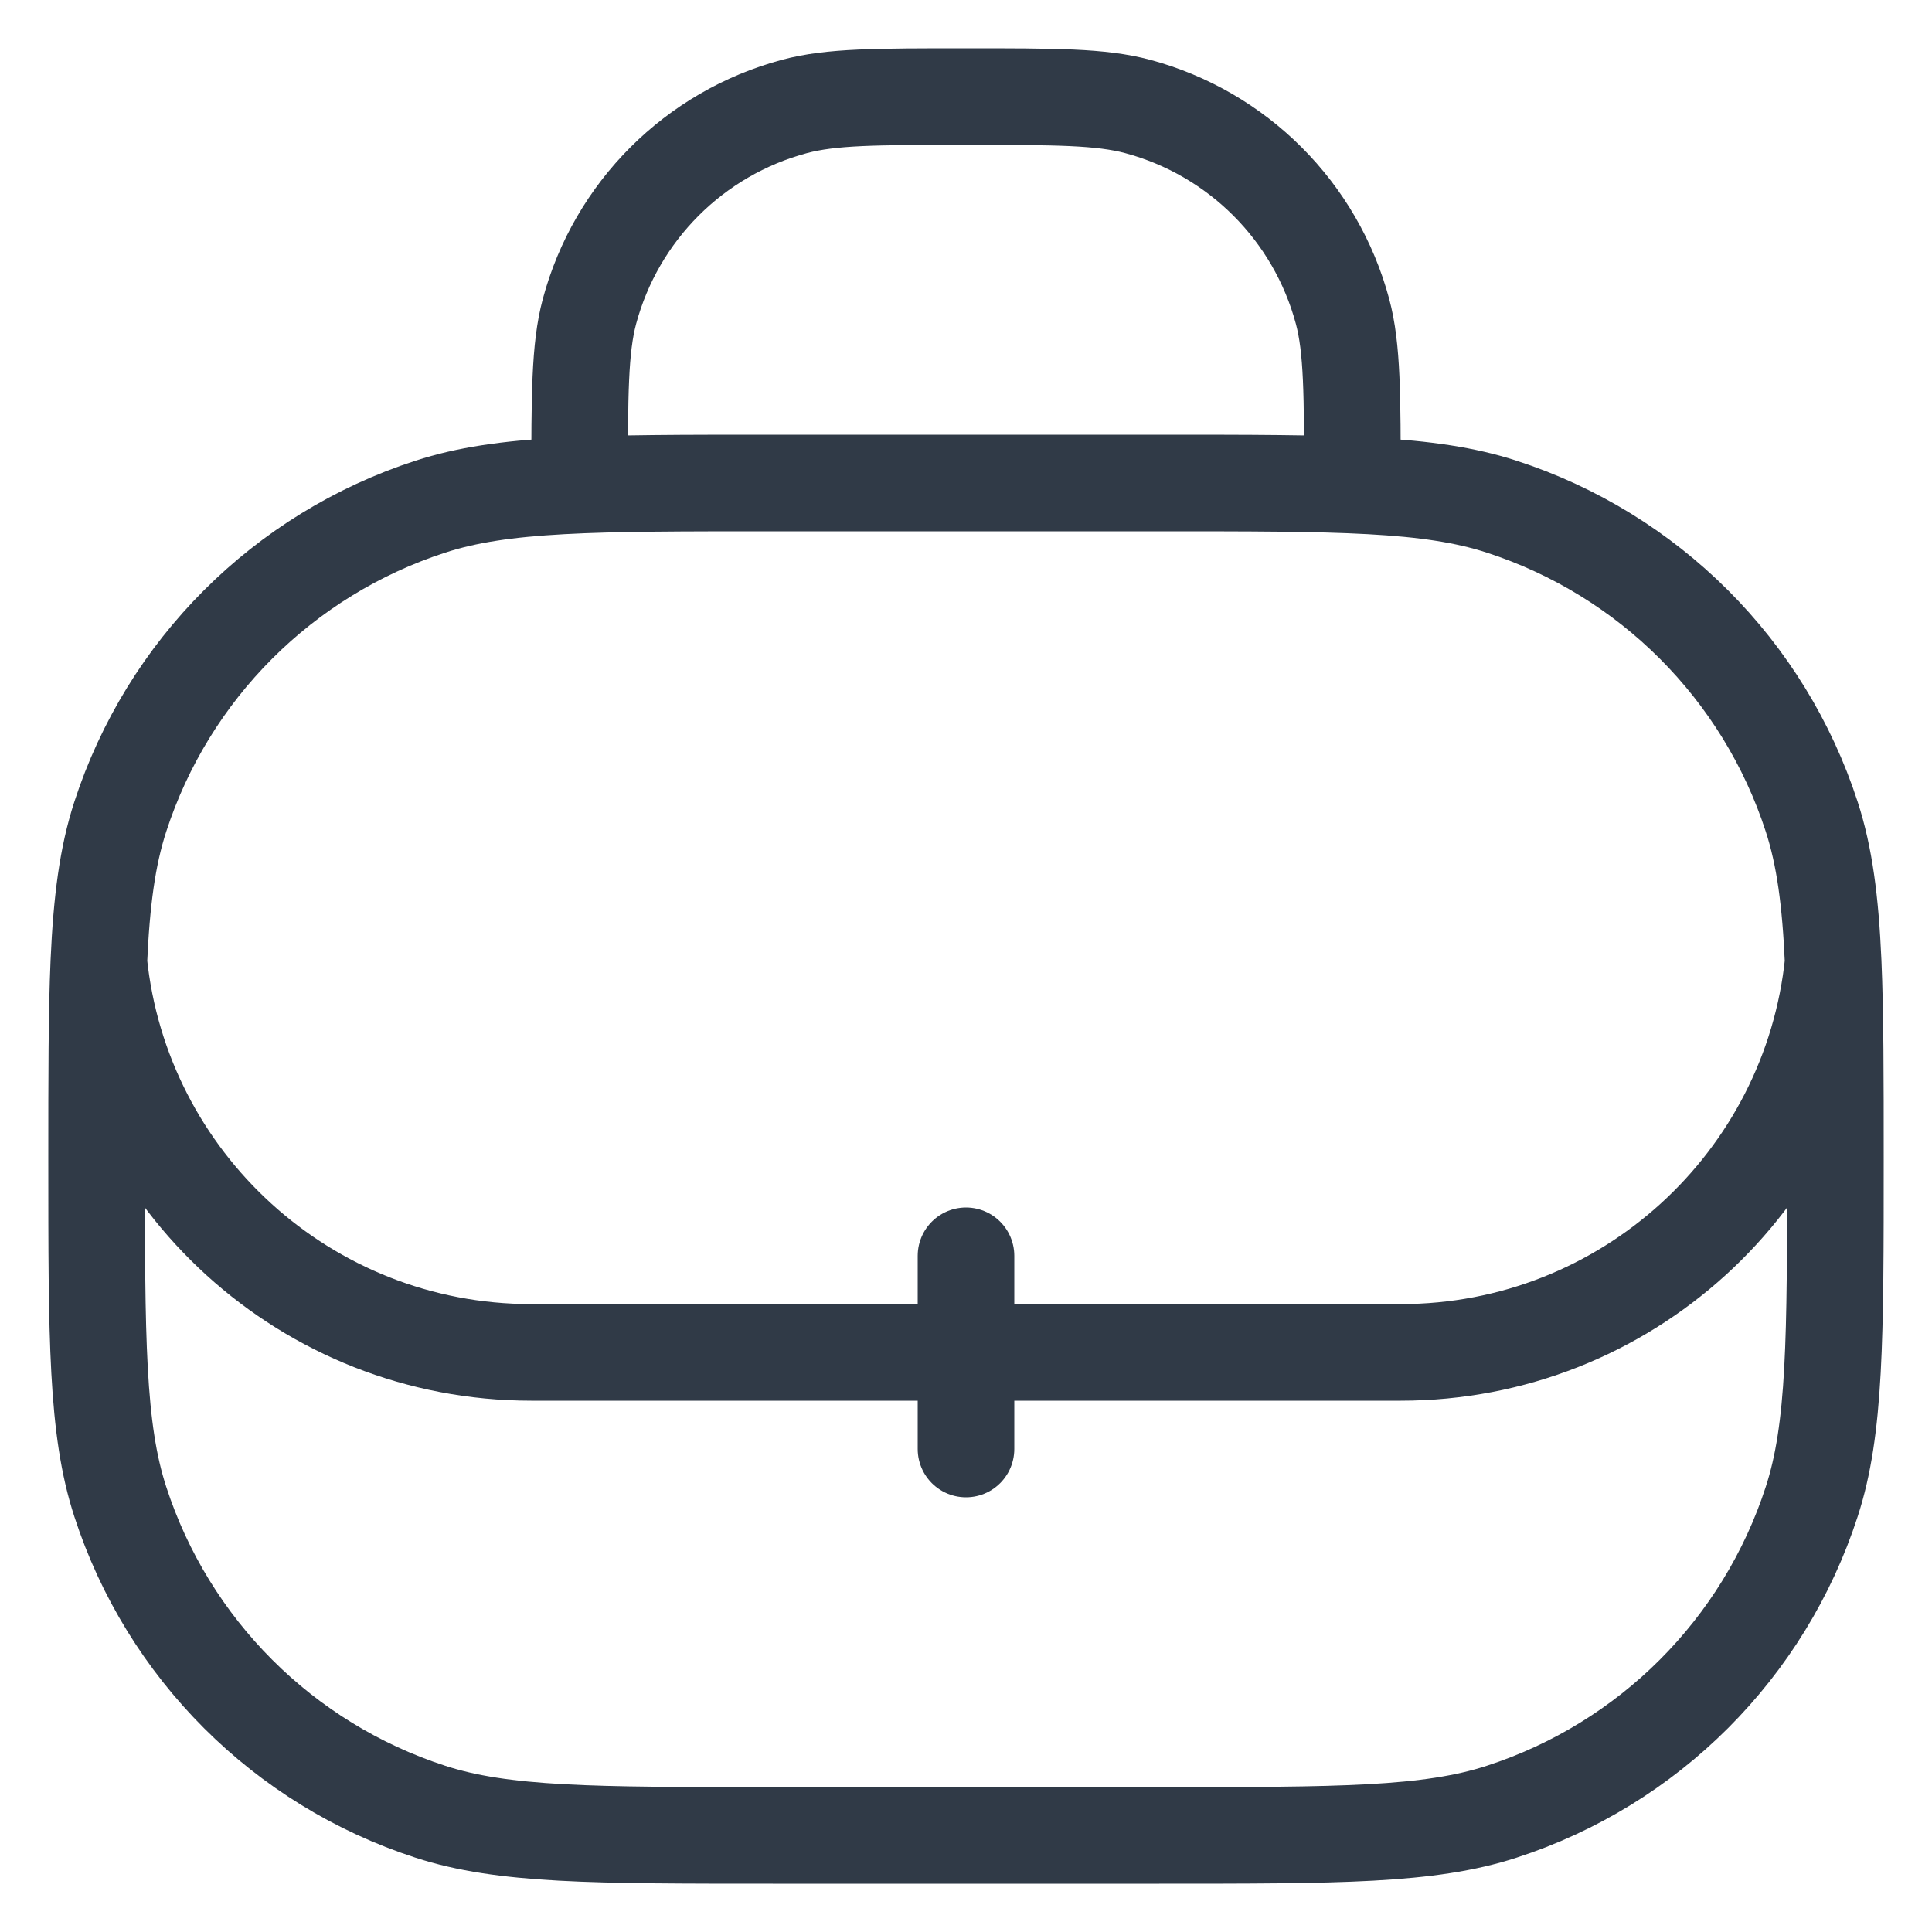 <svg width="20" height="20" viewBox="0 0 20 20" fill="none" xmlns="http://www.w3.org/2000/svg">
<path d="M6 5.022C6 4.092 6 3.605 6.102 3.224C6.38 2.188 7.188 1.38 8.224 1.102C8.605 1 9.07 1 10 1C10.93 1 11.395 1 11.777 1.102C12.812 1.38 13.62 2.188 13.898 3.224C14 3.605 14 4.092 14 5.022M10 13V15M1.023 9.961C1.254 12.23 3.17 14 5.5 14H14.5C16.83 14 18.746 12.23 18.977 9.961M1.023 9.961C1 10.494 1 11.15 1 12C1 13.861 1 14.792 1.245 15.545C1.739 17.067 2.933 18.261 4.455 18.755C5.208 19 6.139 19 8 19H12C13.861 19 14.792 19 15.545 18.755C17.067 18.261 18.261 17.067 18.755 15.545C19 14.792 19 13.861 19 12C19 11.15 19 10.494 18.977 9.961M1.023 9.961C1.051 9.326 1.112 8.864 1.245 8.455C1.739 6.933 2.933 5.739 4.455 5.245C5.208 5 6.139 5 8 5H12C13.861 5 14.792 5 15.545 5.245C17.067 5.739 18.261 6.933 18.755 8.455C18.888 8.864 18.949 9.326 18.977 9.961" stroke="#303A47" stroke-linecap="round" stroke-linejoin="round"/>
</svg>
